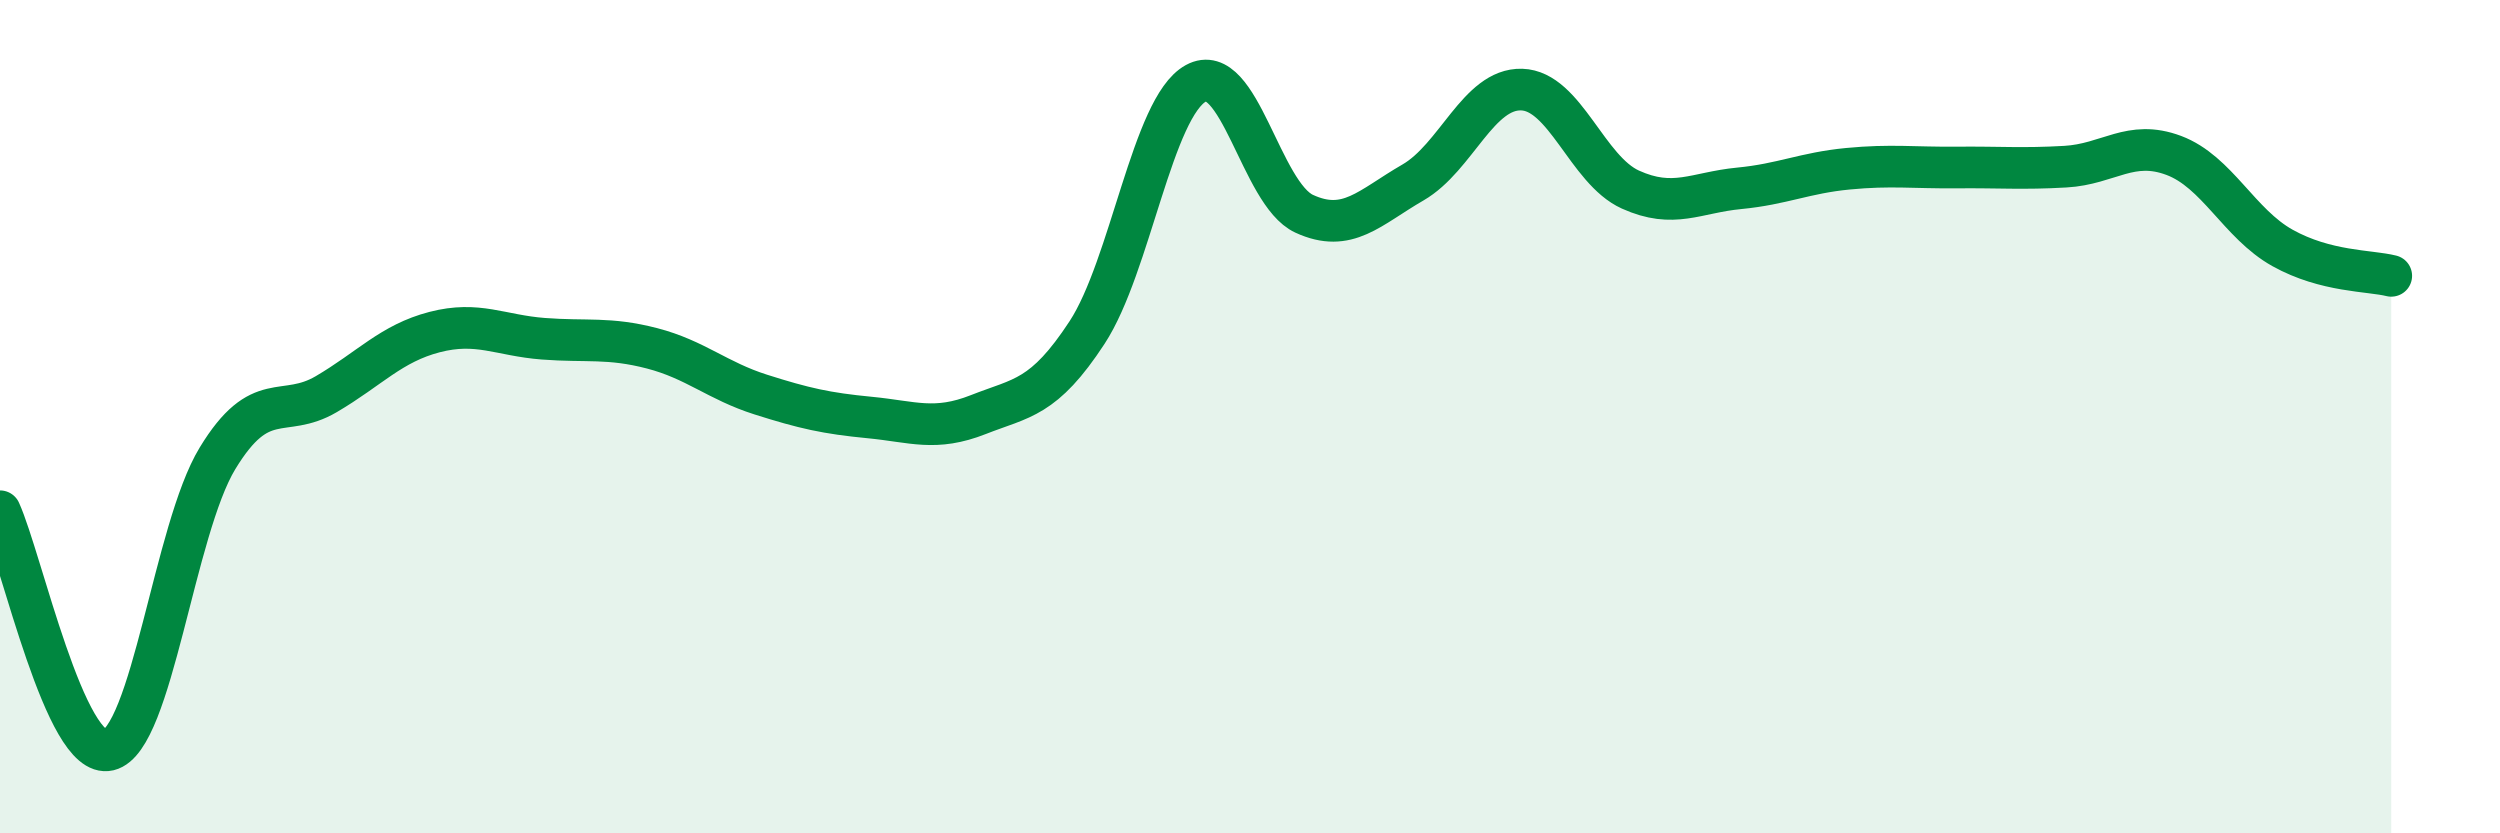 
    <svg width="60" height="20" viewBox="0 0 60 20" xmlns="http://www.w3.org/2000/svg">
      <path
        d="M 0,12.27 C 0.52,13.42 1.57,18.25 2.61,18 C 3.65,17.75 4.18,12.71 5.22,11 C 6.26,9.29 6.79,10.07 7.83,9.46 C 8.87,8.85 9.39,8.24 10.43,7.97 C 11.47,7.7 12,8.05 13.04,8.13 C 14.08,8.21 14.61,8.09 15.65,8.36 C 16.69,8.63 17.22,9.14 18.26,9.47 C 19.3,9.8 19.83,9.92 20.87,10.02 C 21.91,10.12 22.44,10.36 23.48,9.95 C 24.52,9.54 25.05,9.57 26.09,7.98 C 27.13,6.39 27.66,2.57 28.7,2 C 29.74,1.43 30.26,4.65 31.3,5.13 C 32.34,5.61 32.87,4.98 33.91,4.38 C 34.95,3.78 35.48,2.12 36.52,2.15 C 37.56,2.18 38.09,4.08 39.13,4.55 C 40.17,5.02 40.7,4.62 41.74,4.52 C 42.78,4.42 43.31,4.15 44.35,4.05 C 45.39,3.95 45.92,4.03 46.96,4.02 C 48,4.01 48.53,4.06 49.57,4 C 50.61,3.94 51.13,3.34 52.17,3.73 C 53.21,4.12 53.74,5.37 54.78,5.95 C 55.82,6.53 56.87,6.49 57.39,6.62L57.39 20L0 20Z"
        fill="#008740"
        opacity="0.1"
        stroke-linecap="round"
        stroke-linejoin="round"
      />
      <path
        d="M 0,12.27 C 0.52,13.42 1.57,18.25 2.61,18 C 3.65,17.75 4.18,12.71 5.22,11 C 6.26,9.29 6.79,10.07 7.83,9.46 C 8.87,8.85 9.39,8.24 10.43,7.97 C 11.47,7.7 12,8.05 13.04,8.13 C 14.08,8.21 14.61,8.09 15.65,8.36 C 16.69,8.63 17.22,9.14 18.26,9.47 C 19.3,9.8 19.83,9.92 20.87,10.02 C 21.91,10.12 22.44,10.36 23.48,9.95 C 24.52,9.54 25.05,9.57 26.09,7.98 C 27.13,6.39 27.66,2.57 28.7,2 C 29.74,1.43 30.26,4.65 31.3,5.13 C 32.34,5.61 32.87,4.98 33.91,4.38 C 34.95,3.78 35.48,2.12 36.52,2.15 C 37.56,2.18 38.09,4.08 39.13,4.55 C 40.17,5.02 40.7,4.62 41.74,4.52 C 42.78,4.42 43.31,4.15 44.35,4.05 C 45.39,3.95 45.92,4.03 46.96,4.02 C 48,4.01 48.53,4.06 49.57,4 C 50.61,3.94 51.13,3.34 52.17,3.73 C 53.21,4.12 53.74,5.37 54.78,5.95 C 55.82,6.53 56.87,6.49 57.39,6.62"
        stroke="#008740"
        stroke-width="1"
        fill="none"
        stroke-linecap="round"
        stroke-linejoin="round"
      />
    </svg>
  